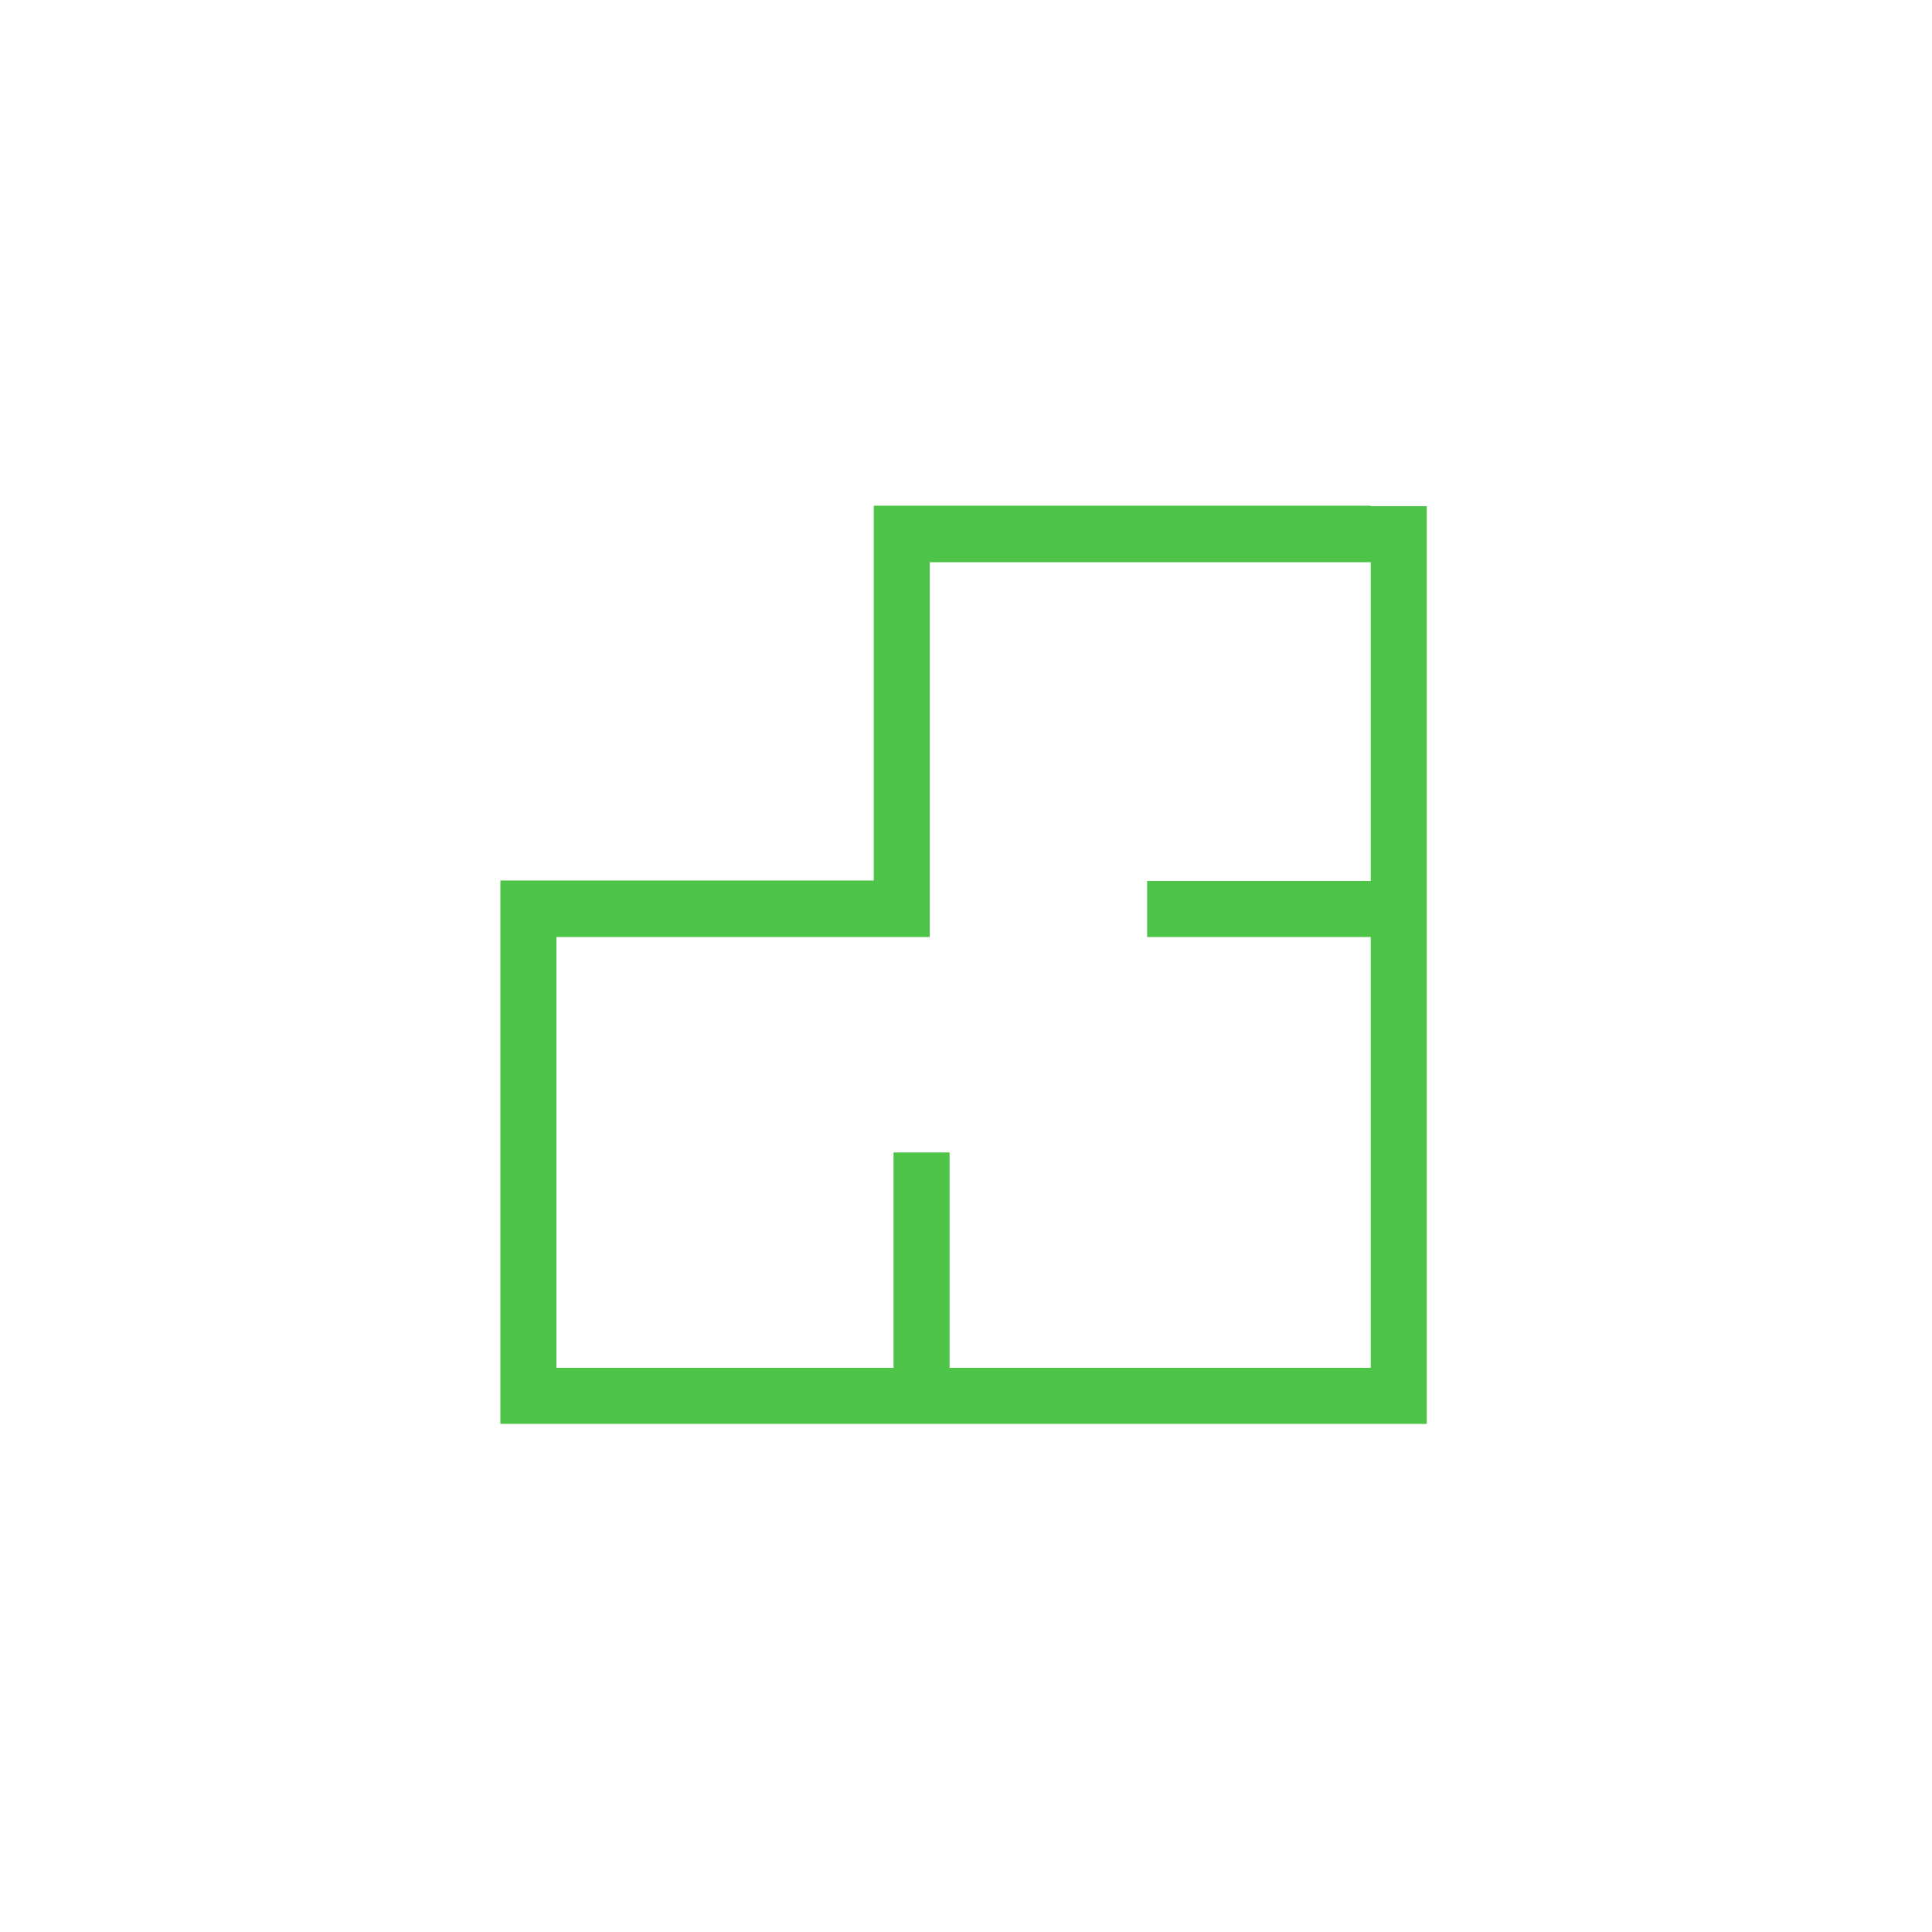 <?xml version="1.0" encoding="utf-8"?>
<!-- Generator: Adobe Illustrator 24.0.2, SVG Export Plug-In . SVG Version: 6.00 Build 0)  -->
<svg version="1.1" id="Calque_1" xmlns="http://www.w3.org/2000/svg" xmlns:xlink="http://www.w3.org/1999/xlink" x="0px" y="0px"
	 viewBox="0 0 400 400" style="enable-background:new 0 0 400 400;" xml:space="preserve">
<style type="text/css">
	.st0{fill:#4DC447;}
</style>
<path class="st0" d="M283.8,104.7h-91.3h-11.6v11.6v66h-65.7h-11.6V194v89.2v11.6h11.6H185h11.6h87.2h11.6v-11.6V194v-11.6v-66
	v-11.6H283.8z M283.8,182.4h-46.3V194h46.3v89.2h-87.2v-44.6H185v44.6h-69.8V194h65.7h11.6v-11.6v-66h91.3V182.4z"/>
</svg>
